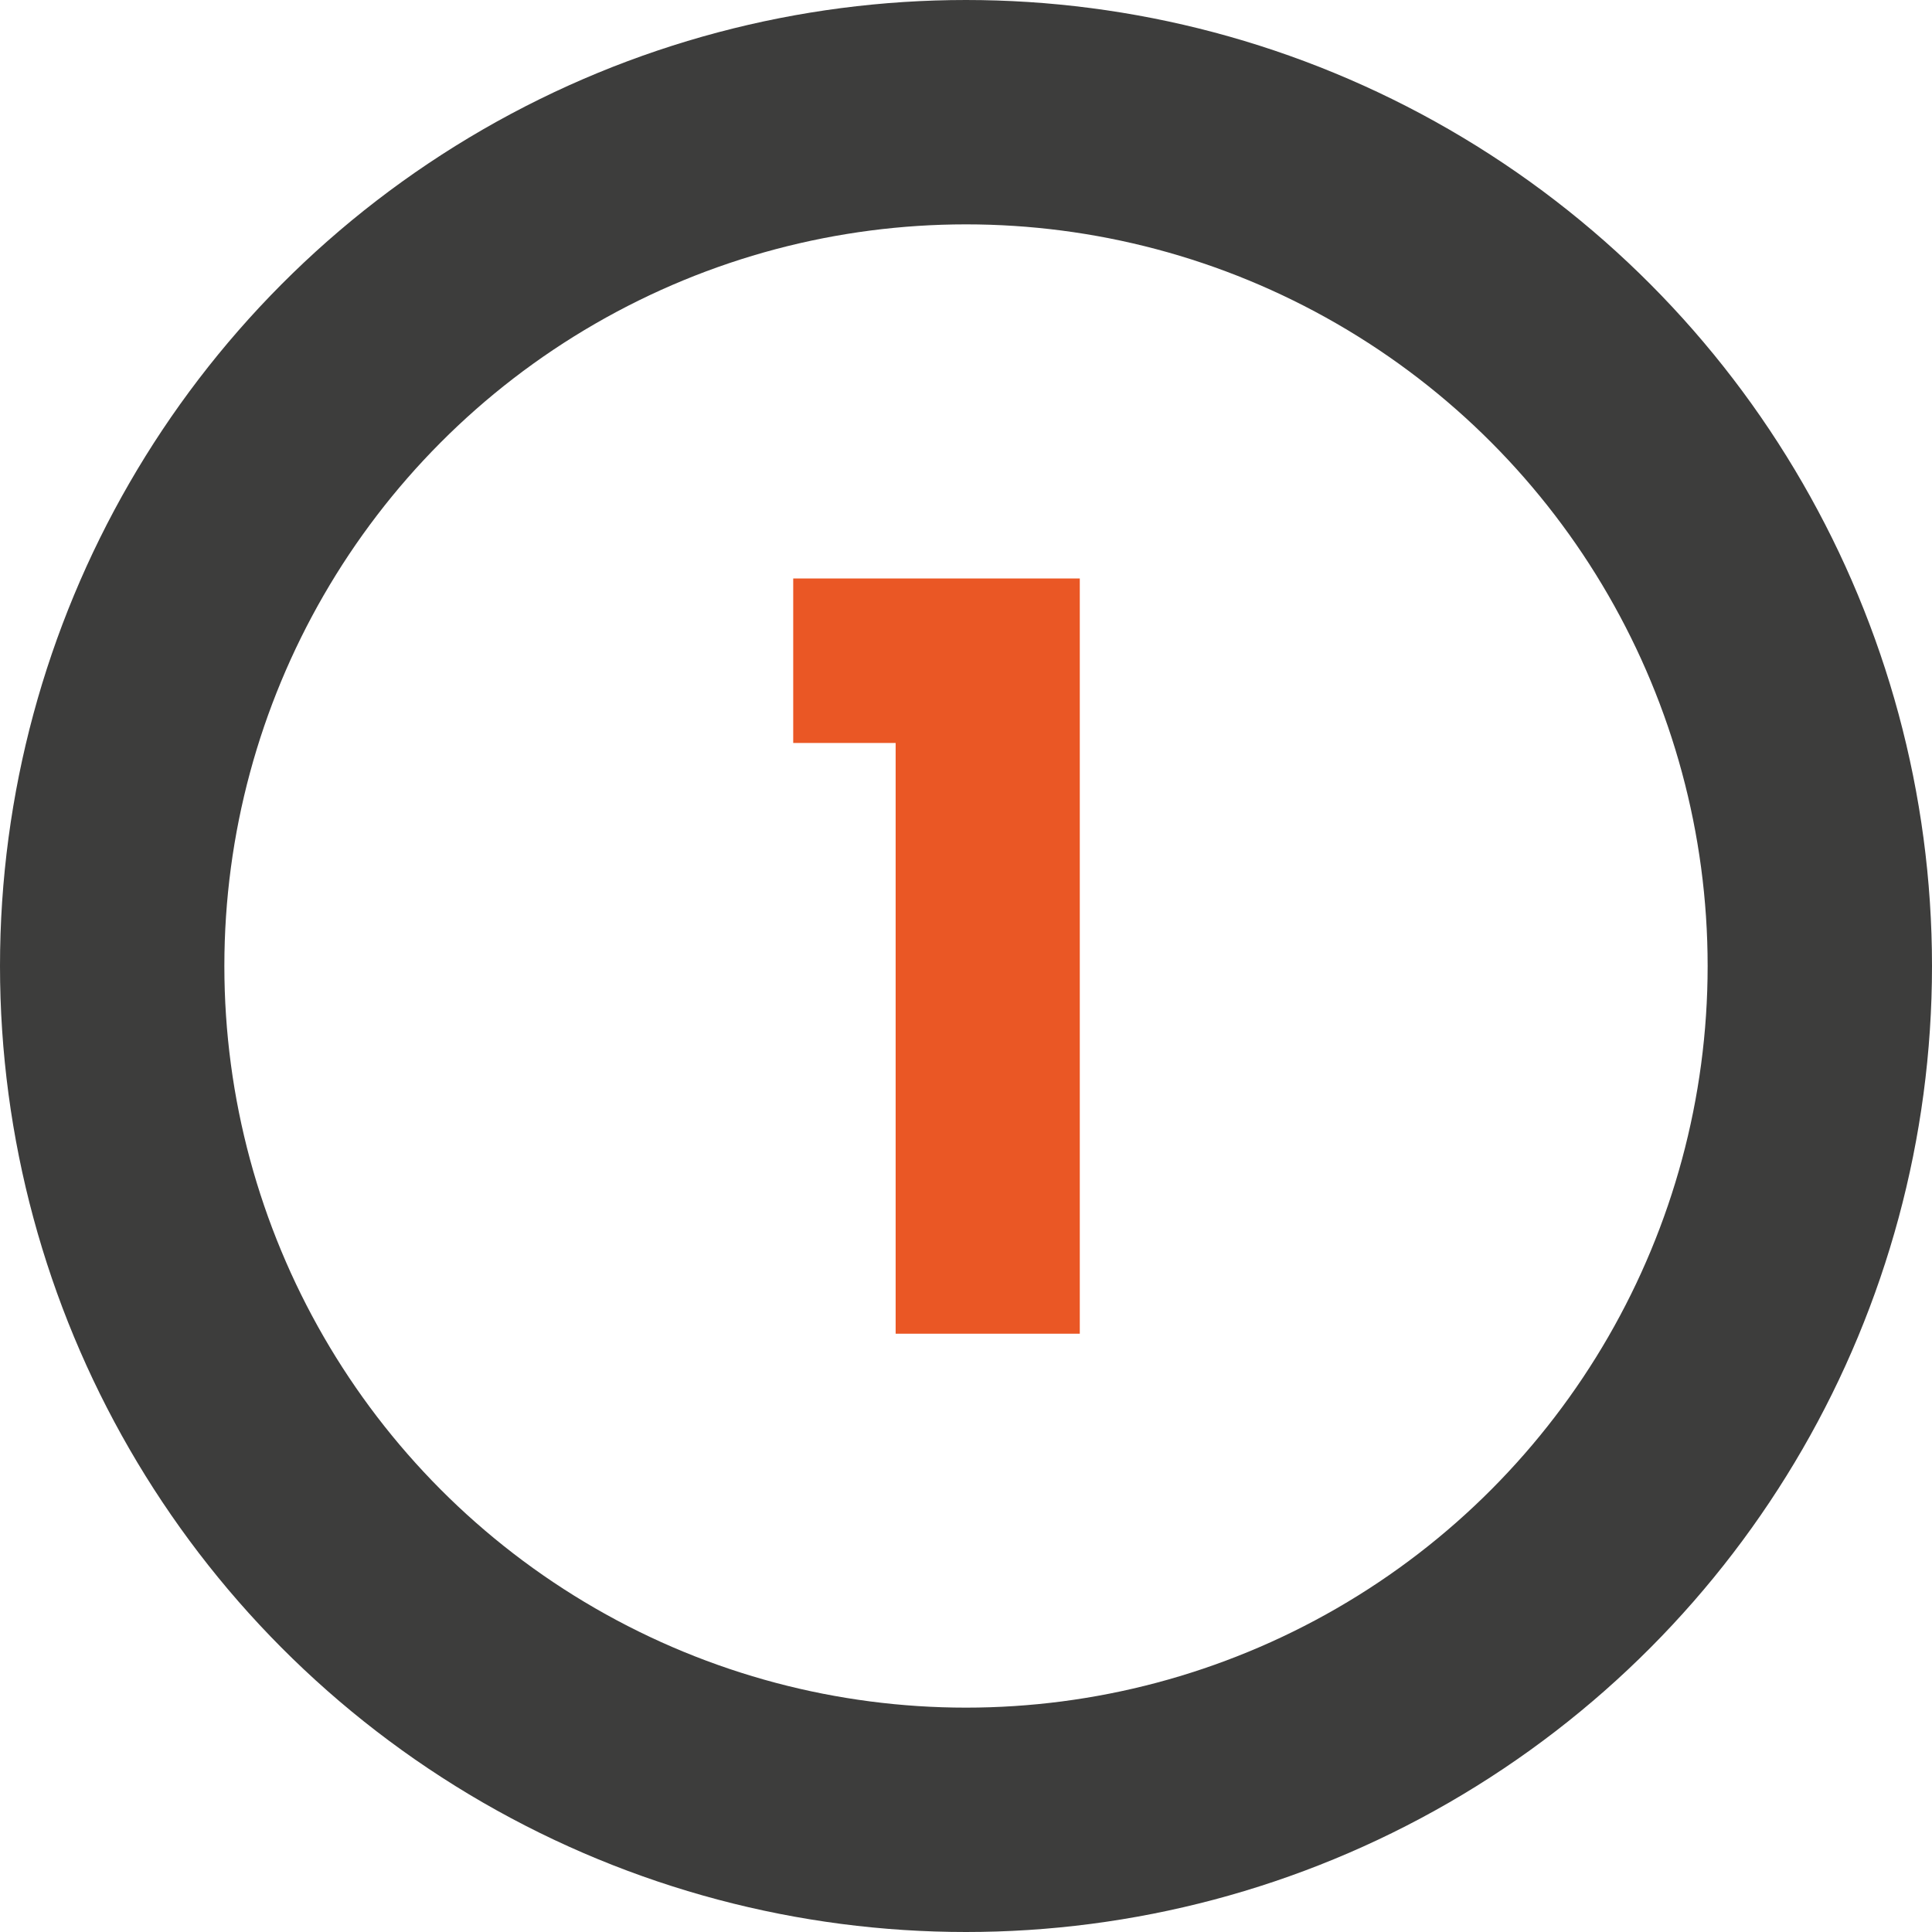 <svg width="155" height="155" viewBox="0 0 155 155" fill="none" xmlns="http://www.w3.org/2000/svg">
<circle cx="77.5" cy="77.5" r="68.5" stroke="#3D3D3C" stroke-width="18"/>
<path d="M63.638 59.607V46.41H86.629V107H71.855V59.607H63.638Z" fill="#EA5725"/>
</svg>

